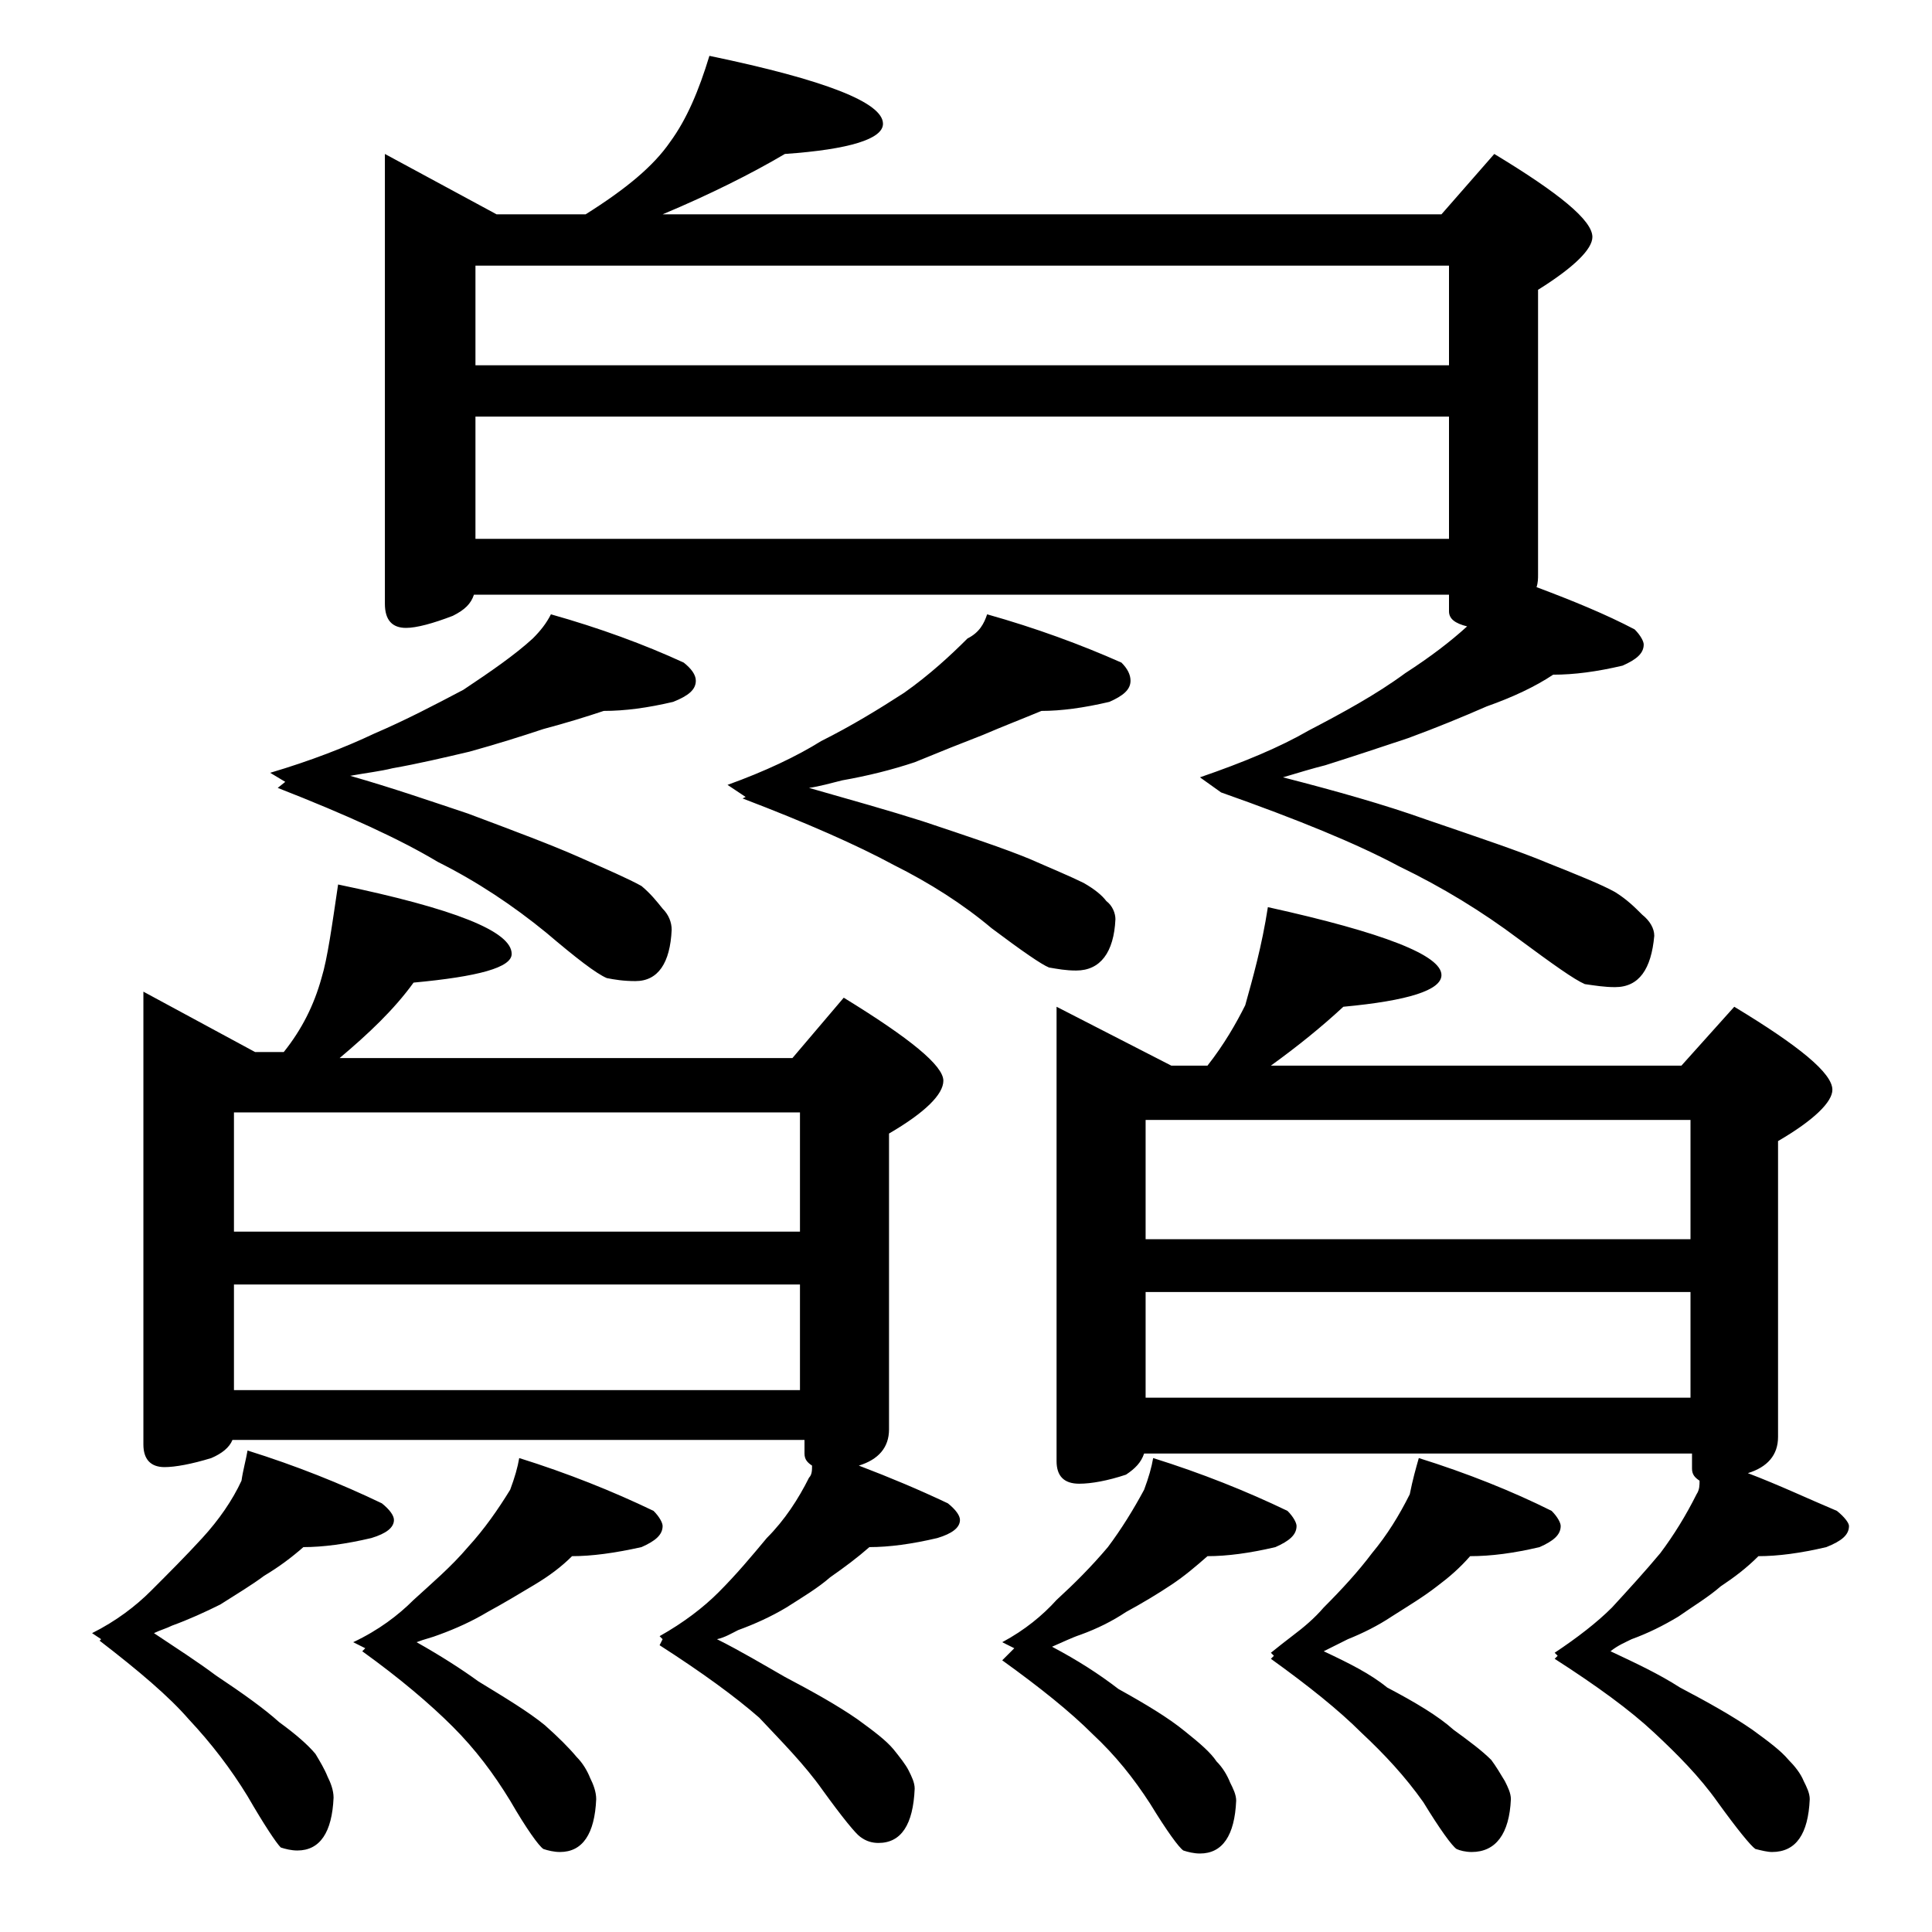 <?xml version="1.0" encoding="utf-8"?>
<!-- Generator: Adobe Illustrator 18.0.0, SVG Export Plug-In . SVG Version: 6.00 Build 0)  -->
<!DOCTYPE svg PUBLIC "-//W3C//DTD SVG 1.1//EN" "http://www.w3.org/Graphics/SVG/1.1/DTD/svg11.dtd">
<svg version="1.1" id="Layer_1" xmlns="http://www.w3.org/2000/svg" xmlns:xlink="http://www.w3.org/1999/xlink" x="0px" y="0px"
	 viewBox="0 0 128 128" enable-background="new 0 0 128 128" xml:space="preserve">
<path d="M16.4,96.1c3.2,1,6.2,2.2,8.9,3.5c0.5,0.4,0.8,0.8,0.8,1.1c0,0.5-0.5,0.9-1.5,1.2c-1.7,0.4-3.2,0.6-4.5,0.6
	c-0.8,0.7-1.6,1.3-2.6,1.9c-0.8,0.6-1.8,1.2-2.9,1.9c-1,0.5-2.1,1-3.2,1.4c-0.4,0.2-0.8,0.3-1.2,0.5c1.5,1,2.9,1.9,4.1,2.8
	c1.8,1.2,3.2,2.2,4.2,3.1c1.1,0.8,1.9,1.5,2.4,2.1c0.3,0.5,0.6,1,0.8,1.5c0.2,0.4,0.4,0.9,0.4,1.4c-0.1,2.3-0.9,3.5-2.4,3.5
	c-0.4,0-0.8-0.1-1.1-0.2c-0.3-0.3-1.1-1.5-2.2-3.4c-1.1-1.8-2.4-3.5-3.9-5.1c-1.3-1.5-3.3-3.2-5.9-5.2l0.1-0.1l-0.6-0.4
	c1.6-0.8,2.9-1.8,3.9-2.8c1.2-1.2,2.3-2.3,3.4-3.5c1.1-1.2,2-2.5,2.6-3.8C16.1,97.4,16.3,96.7,16.4,96.1z M22.4,58.6
	c7.7,1.6,11.5,3.1,11.5,4.6c0,0.9-2.2,1.5-6.5,1.9c-1.3,1.8-3,3.4-4.9,5h30l3.4-4c4.4,2.7,6.6,4.5,6.6,5.5c0,0.9-1.2,2.1-3.6,3.5
	v19.6c0,1.2-0.7,2-2,2.4c2.1,0.8,4,1.6,5.9,2.5c0.5,0.4,0.8,0.8,0.8,1.1c0,0.5-0.5,0.9-1.5,1.2c-1.7,0.4-3.2,0.6-4.5,0.6
	c-0.8,0.7-1.6,1.3-2.6,2c-0.8,0.7-1.8,1.3-2.9,2c-1,0.6-2.1,1.1-3.2,1.5c-0.4,0.2-0.9,0.5-1.4,0.6c1.6,0.8,3.1,1.7,4.5,2.5
	c1.9,1,3.5,1.9,4.8,2.8c1.1,0.8,1.9,1.4,2.4,2c0.4,0.5,0.8,1,1,1.4c0.2,0.4,0.4,0.8,0.4,1.2c-0.1,2.4-0.9,3.6-2.4,3.6
	c-0.4,0-0.8-0.1-1.2-0.4c-0.3-0.2-1.2-1.3-2.5-3.1c-1.2-1.7-2.7-3.2-4.2-4.8c-1.6-1.4-3.8-3-6.6-4.8l0.2-0.4l-0.2-0.2
	c1.6-0.9,2.9-1.9,3.9-2.9c1.2-1.2,2.2-2.4,3.2-3.6c1.2-1.2,2.1-2.6,2.8-4c0.2-0.2,0.2-0.5,0.2-0.8c-0.3-0.2-0.5-0.4-0.5-0.8v-0.9
	H15.4c-0.2,0.5-0.7,0.9-1.4,1.2c-1.3,0.4-2.4,0.6-3.1,0.6c-0.9,0-1.4-0.5-1.4-1.5v-30l7.4,4h1.9c1.2-1.5,2-3.1,2.5-4.9
	C21.7,63.5,22,61.3,22.4,58.6z M15.5,81.6H53v-7.9H15.5V81.6z M15.5,92.1H53v-7H15.5V92.1z M36.5,40.7c3.2,0.9,6.2,2,8.8,3.2
	c0.5,0.4,0.8,0.8,0.8,1.2c0,0.6-0.5,1-1.5,1.4c-1.7,0.4-3.2,0.6-4.6,0.6c-1.2,0.4-2.5,0.8-4,1.2c-1.5,0.5-3.1,1-4.9,1.5
	c-1.7,0.4-3.4,0.8-5.1,1.1c-0.8,0.2-1.7,0.3-2.8,0.5c2.8,0.8,5.4,1.7,7.8,2.5c3.2,1.2,5.6,2.1,7.4,2.9c1.8,0.8,3.2,1.4,4.1,1.9
	c0.6,0.5,1,1,1.4,1.5c0.4,0.4,0.6,0.9,0.6,1.4c-0.1,2.2-0.9,3.4-2.4,3.4c-0.8,0-1.4-0.1-1.9-0.2c-0.7-0.3-2-1.3-4-3
	C34,60,31.6,58.4,29,57.1c-2.5-1.5-6-3.1-10.6-4.9l0.5-0.4l-1-0.6c2.7-0.8,5-1.7,6.9-2.6c2.1-0.9,4-1.9,5.9-2.9
	c1.8-1.2,3.4-2.3,4.6-3.4C35.8,41.8,36.2,41.3,36.5,40.7z M34.4,96.6c3.2,1,6.2,2.2,8.9,3.5c0.4,0.4,0.6,0.8,0.6,1
	c0,0.6-0.5,1-1.4,1.4c-1.8,0.4-3.3,0.6-4.6,0.6c-0.7,0.7-1.5,1.3-2.5,1.9c-1,0.6-2,1.2-3.1,1.8c-1,0.6-2.1,1.1-3.2,1.5
	c-0.5,0.2-1,0.3-1.5,0.5c1.6,0.9,3,1.8,4.1,2.6c1.8,1.1,3.3,2,4.4,2.9c0.9,0.8,1.6,1.5,2.1,2.1c0.4,0.4,0.7,0.9,0.9,1.4
	c0.2,0.4,0.4,0.9,0.4,1.4c-0.1,2.3-0.9,3.5-2.4,3.5c-0.4,0-0.8-0.1-1.1-0.2c-0.3-0.2-1.1-1.3-2.2-3.2c-1.1-1.8-2.3-3.4-3.8-4.9
	c-1.5-1.5-3.5-3.2-6-5l0.2-0.2l-0.8-0.4c1.7-0.8,3-1.8,4-2.8c1.2-1.1,2.5-2.2,3.6-3.5c1.1-1.2,2-2.5,2.8-3.8
	C34.1,97.9,34.3,97.2,34.4,96.6z M47,3.7c7.7,1.6,11.5,3.1,11.5,4.5c0,1-2.2,1.7-6.5,2c-2.2,1.3-5,2.7-8.1,4h51.6l3.5-4
	c4.3,2.6,6.5,4.4,6.5,5.5c0,0.8-1.2,2-3.6,3.5v18.9c0,0.2,0,0.5-0.1,0.8c2.4,0.9,4.6,1.8,6.5,2.8c0.4,0.4,0.6,0.8,0.6,1
	c0,0.6-0.5,1-1.4,1.4c-1.7,0.4-3.2,0.6-4.6,0.6c-1.2,0.8-2.7,1.5-4.4,2.1c-1.6,0.7-3.3,1.4-5.2,2.1c-1.8,0.6-3.6,1.2-5.5,1.8
	c-0.8,0.2-1.8,0.5-2.8,0.8c3.5,0.9,6.7,1.8,9.5,2.8c3.5,1.2,6.2,2.1,8.1,2.9c2,0.8,3.5,1.4,4.4,1.9c0.8,0.5,1.3,1,1.8,1.5
	c0.5,0.4,0.8,0.9,0.8,1.4c-0.2,2.2-1,3.4-2.6,3.4c-0.7,0-1.3-0.1-2-0.2c-0.7-0.3-2.1-1.3-4.4-3c-2.4-1.8-5-3.4-7.9-4.8
	c-2.8-1.5-6.7-3.1-11.8-4.9l-1.4-1c2.9-1,5.3-2,7.2-3.1c2.3-1.2,4.5-2.4,6.4-3.8c1.7-1.1,3-2.1,4.1-3.1c-0.8-0.2-1.2-0.5-1.2-1v-1.1
	H31.4c-0.2,0.6-0.6,1-1.4,1.4c-1.3,0.5-2.4,0.8-3.1,0.8c-0.9,0-1.4-0.5-1.4-1.6V10.2l7.4,4h5.9c2.7-1.7,4.5-3.2,5.6-4.8
	C45.5,7.9,46.3,6,47,3.7z M31.5,24.2H96v-6.6H31.5V24.2z M31.5,35.7H96v-8.1H31.5V35.7z M65.4,40.7c3.2,0.9,6.2,2,8.9,3.2
	c0.4,0.4,0.6,0.8,0.6,1.2c0,0.6-0.5,1-1.4,1.4c-1.7,0.4-3.2,0.6-4.5,0.6c-1.2,0.5-2.5,1-3.9,1.6c-1.3,0.5-2.8,1.1-4.5,1.8
	c-1.5,0.5-3.1,0.9-4.8,1.2c-0.8,0.2-1.5,0.4-2.2,0.5c2.8,0.8,5.3,1.5,7.5,2.2c3,1,5.4,1.8,7.1,2.5c1.6,0.7,2.8,1.2,3.6,1.6
	c0.7,0.4,1.2,0.8,1.5,1.2c0.4,0.3,0.6,0.8,0.6,1.2c-0.1,2.2-1,3.4-2.6,3.4c-0.7,0-1.2-0.1-1.8-0.2c-0.5-0.2-1.8-1.1-3.8-2.6
	c-1.9-1.6-4.1-3-6.5-4.2c-2.4-1.3-5.8-2.8-10-4.4l0.2-0.1l-1.2-0.8c2.5-0.9,4.6-1.9,6.2-2.9c2-1,3.8-2.1,5.5-3.2
	c1.7-1.2,3.1-2.5,4.2-3.6C64.9,41.9,65.2,41.3,65.4,40.7z M76.4,96.6c3.2,1,6.2,2.2,8.9,3.5c0.4,0.4,0.6,0.8,0.6,1
	c0,0.6-0.5,1-1.4,1.4c-1.7,0.4-3.2,0.6-4.5,0.6c-0.8,0.7-1.5,1.3-2.4,1.9c-0.9,0.6-1.9,1.2-3,1.8c-0.9,0.6-1.9,1.1-3,1.5
	c-0.6,0.2-1.2,0.5-1.9,0.8c1.7,0.9,3.1,1.8,4.4,2.8c1.8,1,3.3,1.9,4.4,2.8c1,0.8,1.7,1.4,2.1,2c0.4,0.4,0.7,0.9,0.9,1.4
	c0.2,0.4,0.4,0.8,0.4,1.2c-0.1,2.3-0.9,3.5-2.4,3.5c-0.4,0-0.8-0.1-1.1-0.2c-0.3-0.2-1.1-1.3-2.2-3.1c-1.1-1.7-2.3-3.2-3.8-4.6
	c-1.5-1.5-3.5-3.1-6-4.9l0.8-0.8l-0.8-0.4c1.5-0.8,2.7-1.8,3.6-2.8c1.2-1.1,2.3-2.2,3.4-3.5c0.9-1.2,1.7-2.5,2.4-3.8
	C76.1,97.9,76.3,97.2,76.4,96.6z M84,60.1c7.7,1.7,11.5,3.2,11.5,4.5c0,1-2.2,1.7-6.5,2.1c-1.4,1.3-3,2.6-4.8,3.9h27.2l3.5-3.9
	c4.3,2.6,6.5,4.4,6.5,5.5c0,0.8-1.2,2-3.6,3.4v19.6c0,1.2-0.7,2-2,2.4c2.1,0.8,4,1.7,5.9,2.5c0.5,0.4,0.8,0.8,0.8,1
	c0,0.6-0.5,1-1.5,1.4c-1.7,0.4-3.2,0.6-4.5,0.6c-0.8,0.8-1.6,1.4-2.5,2c-0.8,0.7-1.8,1.3-2.8,2c-1,0.6-2,1.1-3.1,1.5
	c-0.4,0.2-0.9,0.4-1.4,0.8c1.7,0.8,3.2,1.5,4.6,2.4c1.9,1,3.5,1.9,4.8,2.8c1.1,0.8,1.9,1.4,2.4,2c0.4,0.4,0.8,0.9,1,1.4
	c0.2,0.4,0.4,0.8,0.4,1.2c-0.1,2.3-0.9,3.5-2.5,3.5c-0.3,0-0.7-0.1-1.1-0.2c-0.3-0.2-1.2-1.3-2.5-3.1c-1.2-1.7-2.7-3.2-4.2-4.6
	c-1.6-1.5-3.8-3.1-6.6-4.9l0.2-0.2l-0.2-0.2c1.5-1,2.8-2,3.8-3c1.1-1.2,2.2-2.4,3.2-3.6c0.9-1.2,1.7-2.5,2.4-3.9
	c0.2-0.3,0.2-0.6,0.2-0.9c-0.3-0.2-0.5-0.4-0.5-0.8v-1H75.8c-0.2,0.6-0.6,1-1.2,1.4c-1.2,0.4-2.3,0.6-3.1,0.6c-1,0-1.5-0.5-1.5-1.5
	V66.7l7.6,3.9h2.4c1.1-1.4,1.9-2.8,2.5-4C83,64.8,83.6,62.7,84,60.1z M75.9,82.1H112v-7.9H75.9V82.1z M75.9,92.6H112v-7H75.9V92.6z
	 M94,96.6c3.2,1,6.2,2.2,8.8,3.5c0.4,0.4,0.6,0.8,0.6,1c0,0.6-0.5,1-1.4,1.4c-1.7,0.4-3.2,0.6-4.6,0.6c-0.7,0.8-1.4,1.4-2.2,2
	c-0.9,0.7-1.9,1.3-3,2c-0.9,0.6-1.9,1.1-2.9,1.5c-0.4,0.2-1,0.5-1.6,0.8c1.7,0.8,3.1,1.5,4.2,2.4c1.9,1,3.4,1.9,4.4,2.8
	c1.1,0.8,1.9,1.4,2.5,2c0.3,0.4,0.6,0.9,0.9,1.4c0.2,0.4,0.4,0.8,0.4,1.2c-0.1,2.3-1,3.5-2.6,3.5c-0.4,0-0.8-0.1-1-0.2
	c-0.3-0.2-1.1-1.3-2.2-3.1c-1.2-1.7-2.6-3.2-4.1-4.6c-1.5-1.5-3.5-3.1-6-4.9l0.2-0.2l-0.2-0.2c0.5-0.4,1-0.8,1.4-1.1
	c0.8-0.6,1.5-1.2,2.1-1.9c1.2-1.2,2.3-2.4,3.2-3.6c1-1.2,1.8-2.5,2.5-3.9C93.6,98,93.8,97.3,94,96.6z"/>
</svg>
